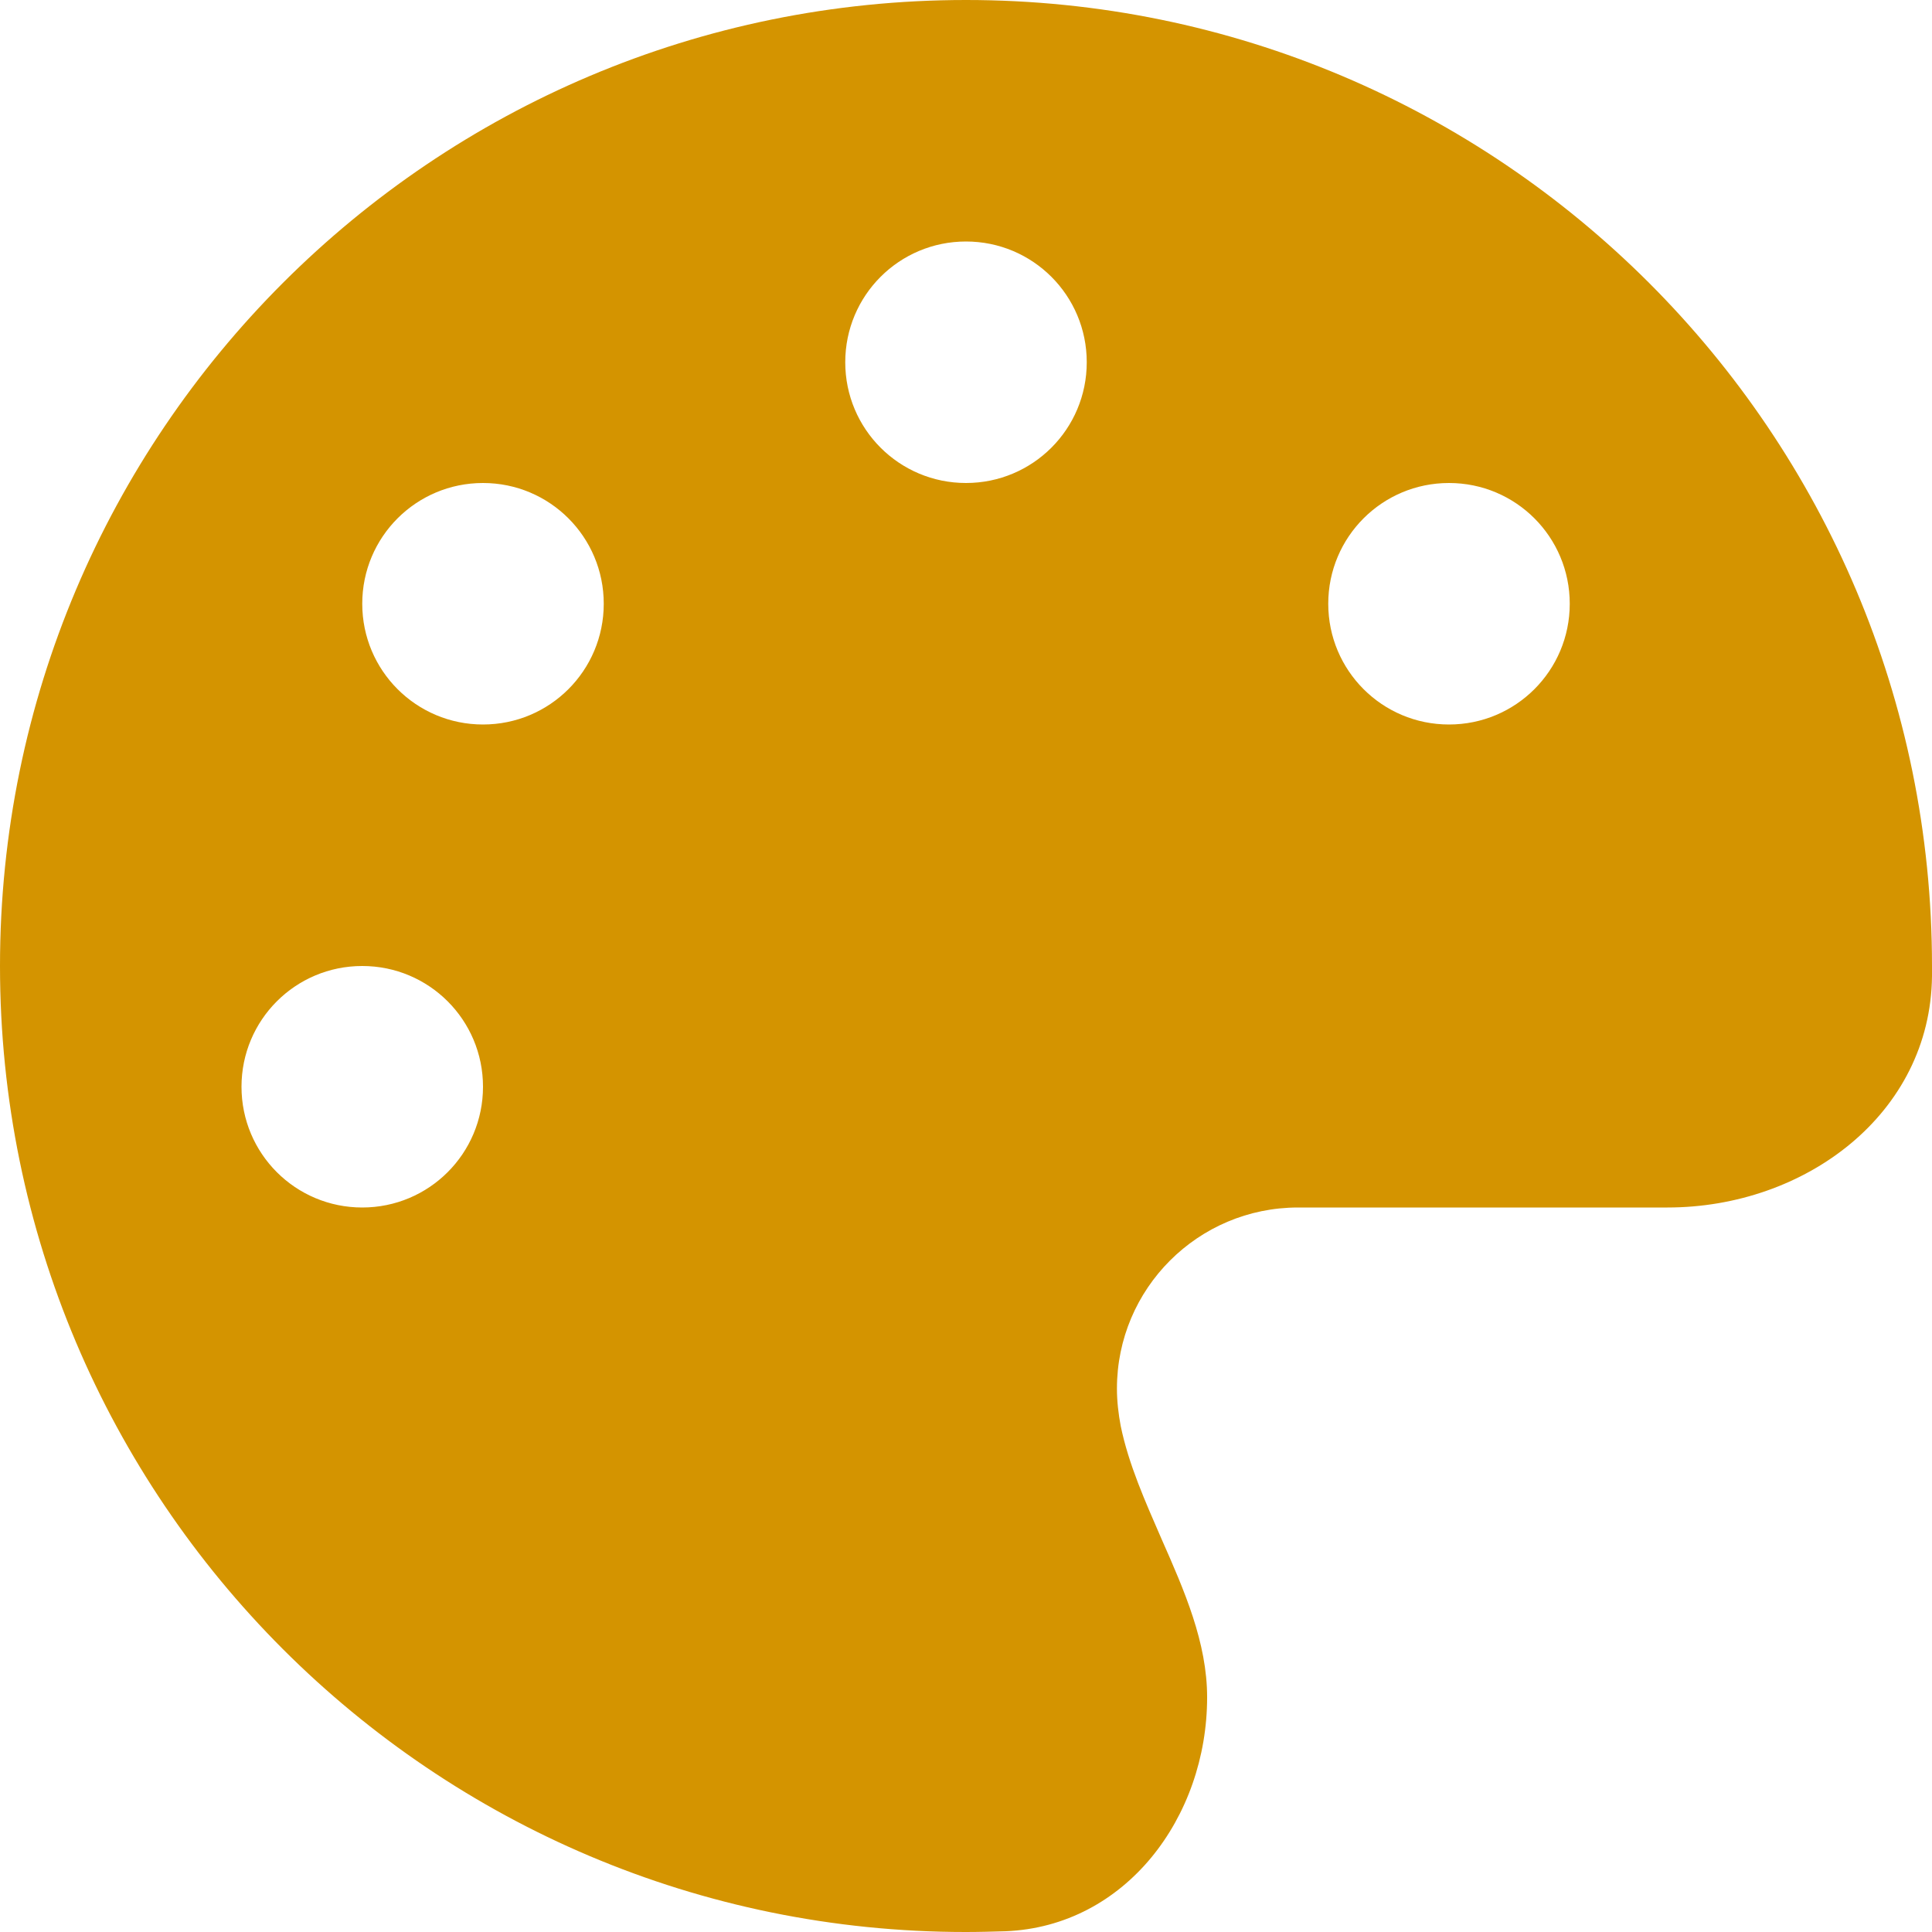<?xml version="1.0" encoding="utf-8"?>
<!-- Generator: Adobe Illustrator 27.8.1, SVG Export Plug-In . SVG Version: 6.00 Build 0)  -->
<svg version="1.1" id="レイヤー_1" xmlns="http://www.w3.org/2000/svg" xmlns:xlink="http://www.w3.org/1999/xlink" x="0px"
	 y="0px" viewBox="0 0 512 512" style="enable-background:new 0 0 512 512;" xml:space="preserve">
<style type="text/css">
	.st0{fill:#D49400;}
</style>
<path class="st0" d="M512,256c0,0.9,0,1.8,0,2.7c-0.4,36.5-33.6,61.3-70.1,61.3H344c-26.5,0-48,21.5-48,48c0,3.4,0.4,6.7,1,9.9
	c2.1,10.2,6.5,20,10.8,29.9c6.1,13.8,12.1,27.5,12.1,42c0,31.8-21.6,60.7-53.4,62c-3.5,0.1-7,0.2-10.6,0.2C114.6,512,0,397.4,0,256
	S114.6,0,256,0S512,114.6,512,256z M128,288c0-17.7-14.3-32-32-32s-32,14.3-32,32s14.3,32,32,32S128,305.7,128,288z M128,192
	c17.7,0,32-14.3,32-32s-14.3-32-32-32s-32,14.3-32,32S110.3,192,128,192z M288,96c0-17.7-14.3-32-32-32s-32,14.3-32,32
	s14.3,32,32,32S288,113.7,288,96z M384,192c17.7,0,32-14.3,32-32s-14.3-32-32-32s-32,14.3-32,32S366.3,192,384,192z"/>
</svg>
